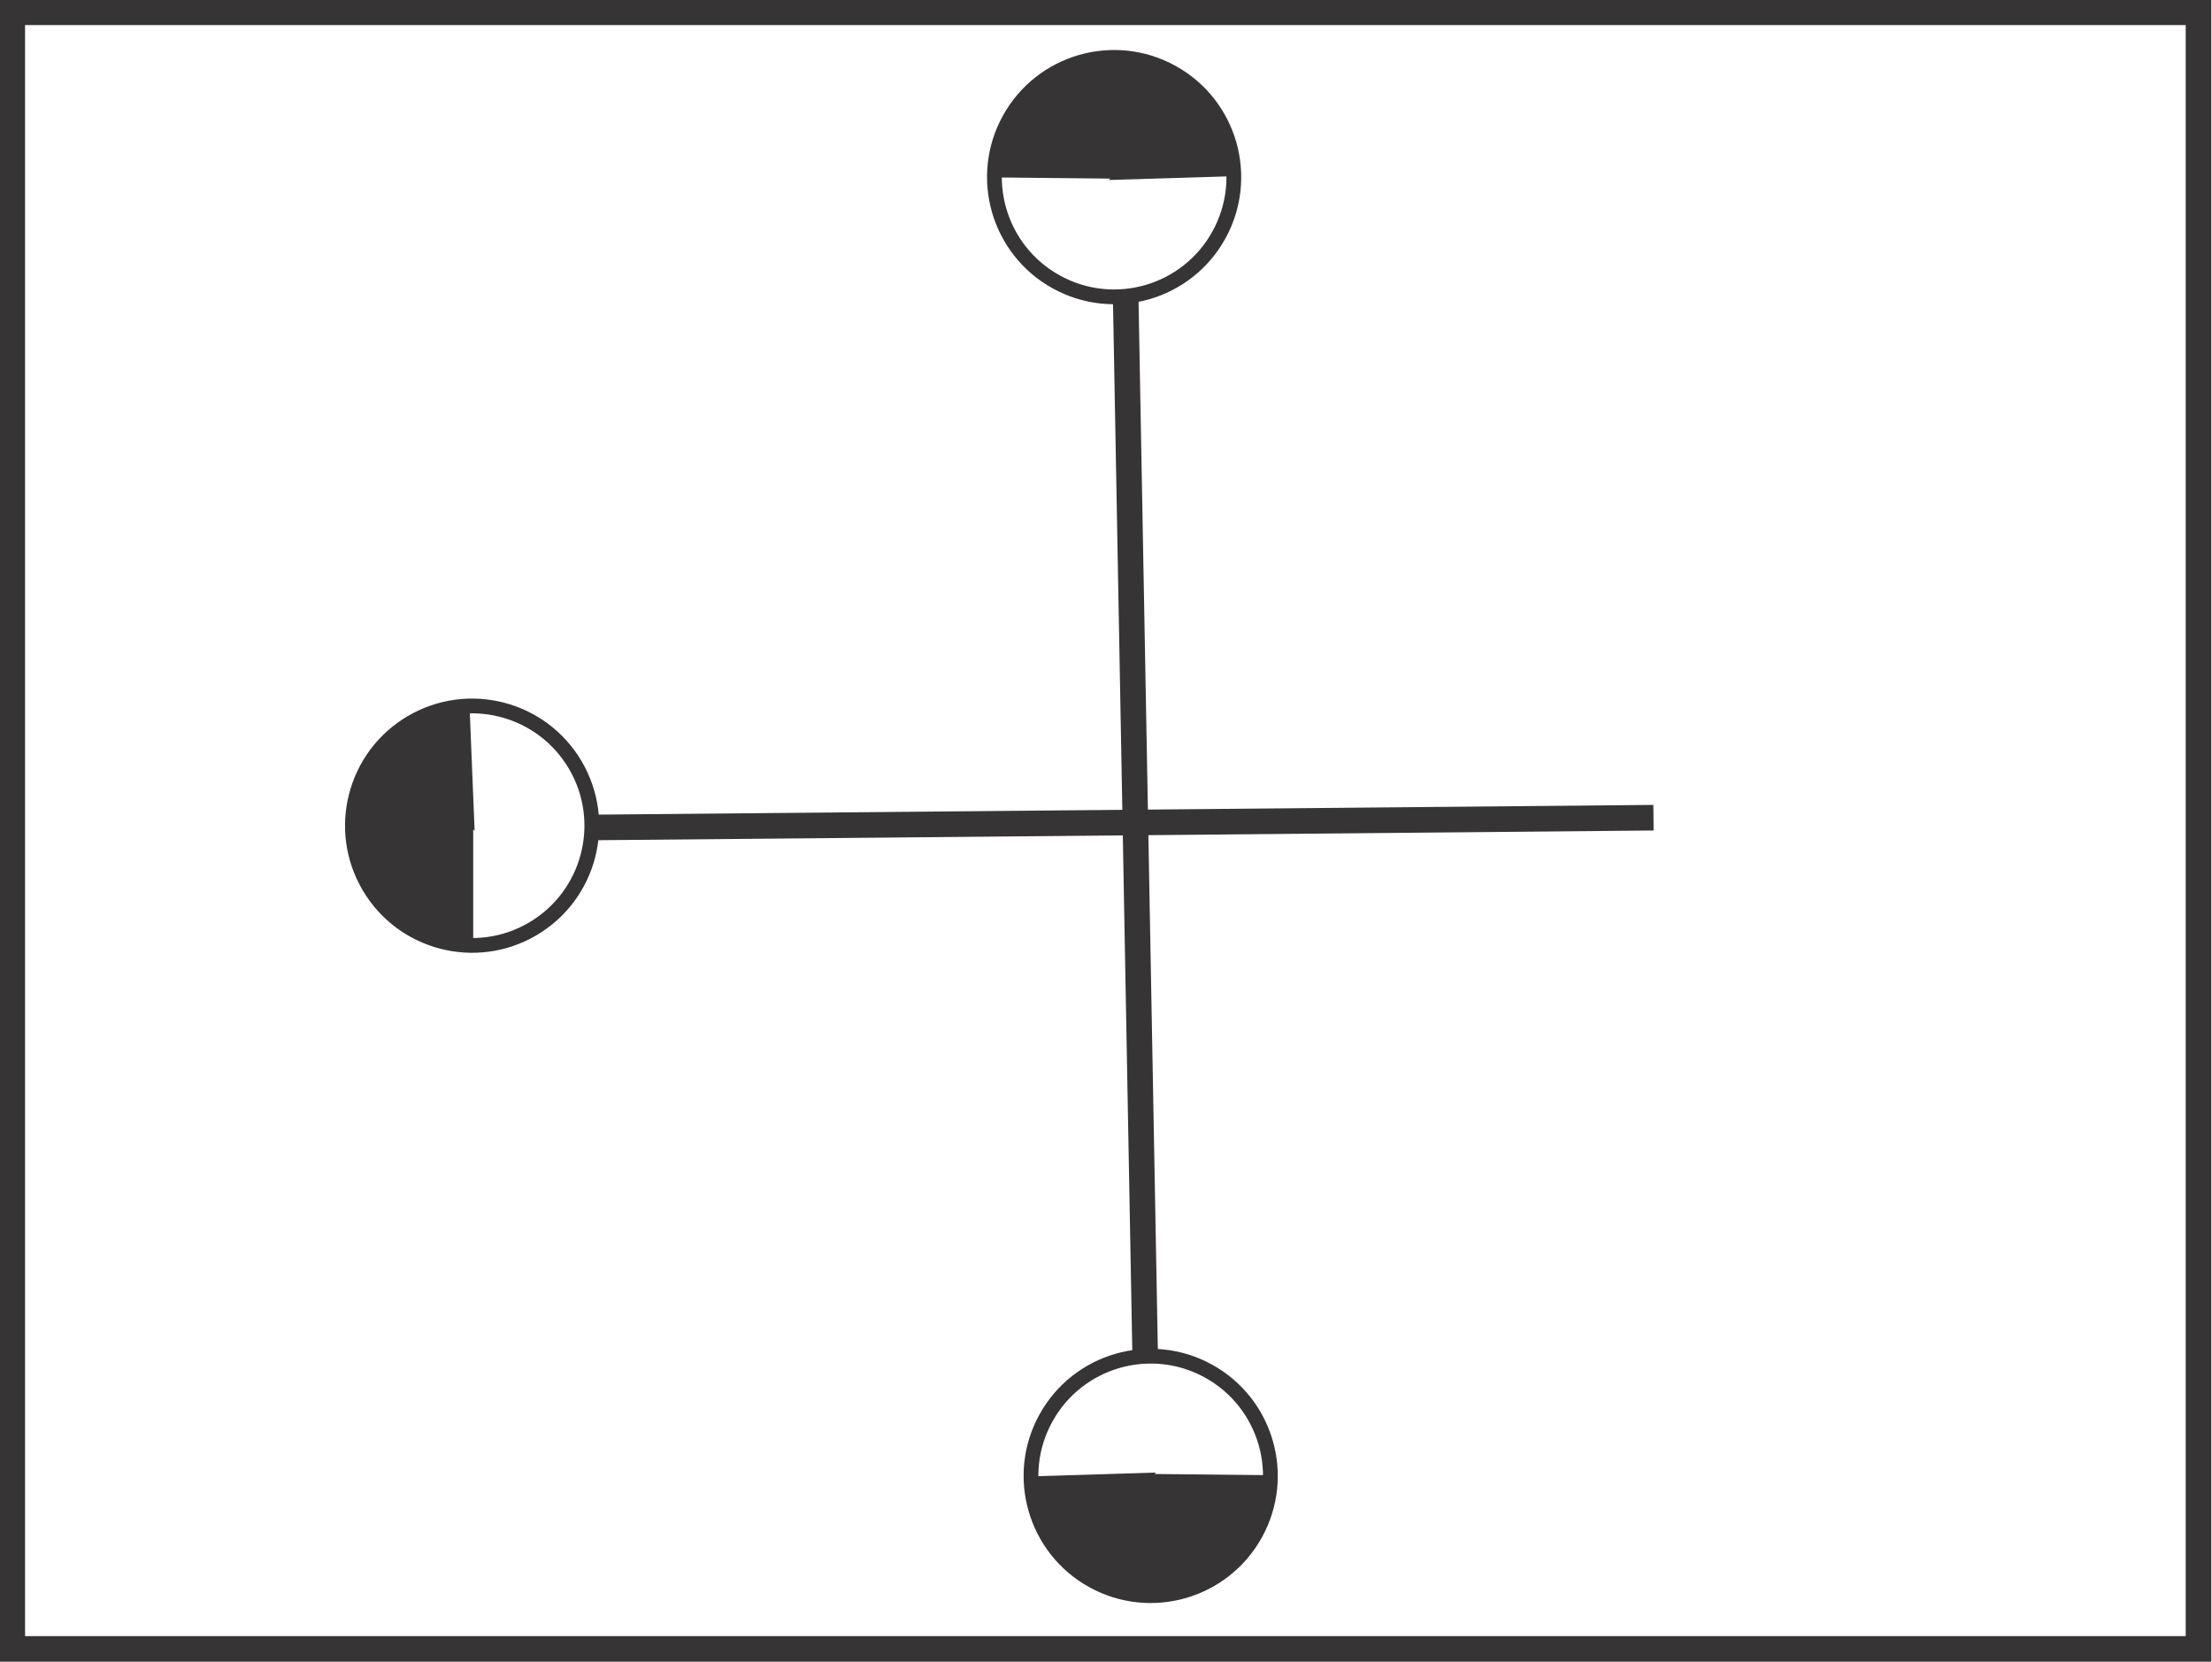 <?xml version="1.0" encoding="UTF-8"?>
<!DOCTYPE svg PUBLIC "-//W3C//DTD SVG 1.1//EN" "http://www.w3.org/Graphics/SVG/1.1/DTD/svg11.dtd">
<!-- Creator: CorelDRAW X6 -->
<svg xmlns="http://www.w3.org/2000/svg" xml:space="preserve" width="1.802in" height="1.354in" version="1.1" style="shape-rendering:geometricPrecision; text-rendering:geometricPrecision; image-rendering:optimizeQuality; fill-rule:evenodd; clip-rule:evenodd"
viewBox="0 0 1802 1354"
 xmlns:xlink="http://www.w3.org/1999/xlink">
 <defs>
  <style type="text/css">
   <![CDATA[
    .str1 {stroke:#373435;stroke-width:3}
    .str0 {stroke:#373435;stroke-width:20.835}
    .fil0 {fill:none}
    .fil1 {fill:#373435}
   ]]>
  </style>
 </defs>
 <g id="Layer_x0020_1">
  <g id="_671282760">
   <rect class="fil0 str0" x="10" y="10" width="1781" height="1333"/>
   <g>
    <line class="fil0 str0" x1="917" y1="240" x2="933" y2= "1109" />
    <g>
     <path class="fil1 str1" d="M908 144l-98 -1c0,-16 4,-32 12,-46 26,-47 85,-64 133,-38 30,17 49,48 50,83l-98 3z"/>
     <circle class="fil0 str0" transform="matrix(0.505 0.279 -0.279 0.505 907.62 144.258)" r="169"/>
    </g>
    <g>
     <path class="fil1 str1" d="M937 1202l98 1c0,16 -4,32 -12,46 -26,47 -85,64 -133,38 -30,-17 -49,-48 -50,-83l98 -3z"/>
     <circle class="fil0 str0" transform="matrix(-0.505 -0.279 0.279 -0.505 937.411 1202.1)" r="169"/>
    </g>
   </g>
   <line class="fil0 str0" x1="1347" y1="666" x2="478" y2= "674" />
   <path class="fil1 str1" d="M385 673l-4 -98c-16,1 -32,5 -46,13 -46,27 -62,87 -35,134 18,30 50,48 84,48l0 -98z"/>
   <circle class="fil0 str0" transform="matrix(0.293 0.497 0.497 -0.293 384.603 672.503)" r="169"/>
  </g>
 </g>
</svg>

